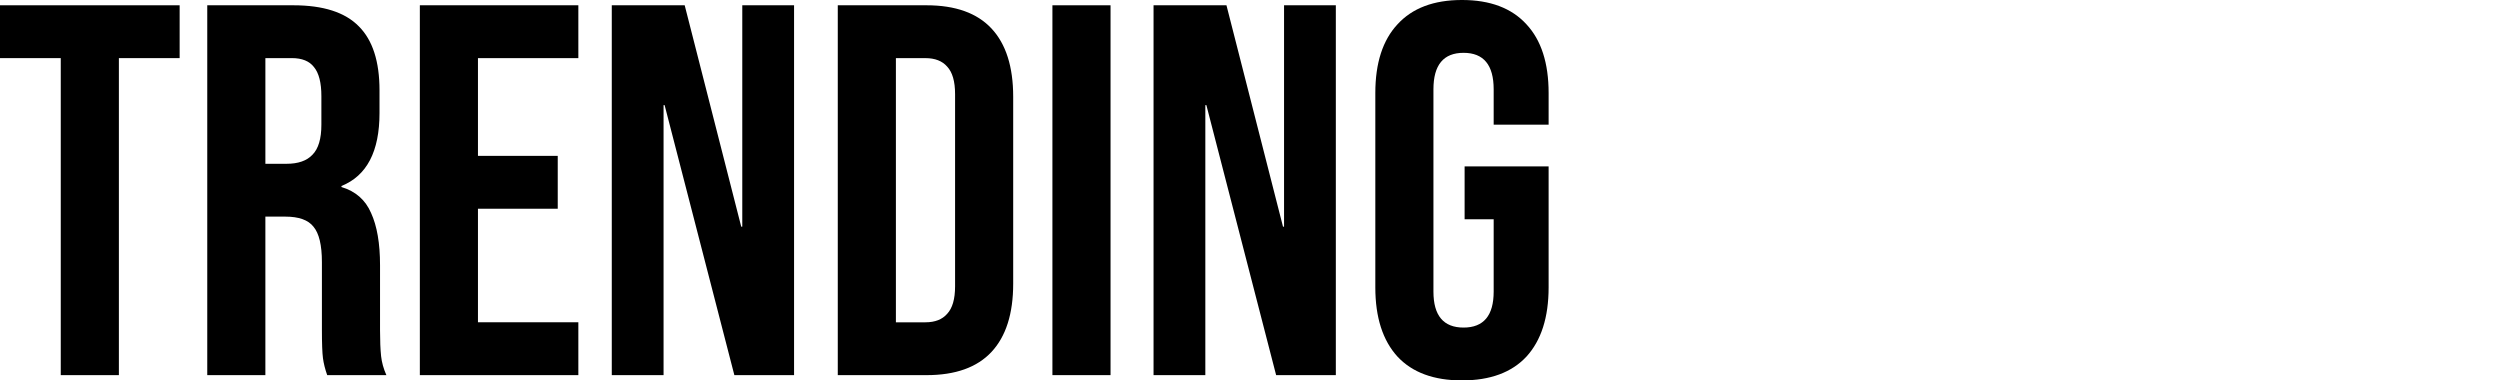 <svg xmlns:dc="http://purl.org/dc/elements/1.1/" xmlns:cc="http://creativecommons.org/ns#" xmlns:rdf="http://www.w3.org/1999/02/22-rdf-syntax-ns#" xmlns:svg="http://www.w3.org/2000/svg" xmlns="http://www.w3.org/2000/svg" xmlns:sodipodi="http://sodipodi.sourceforge.net/DTD/sodipodi-0.dtd" xmlns:inkscape="http://www.inkscape.org/namespaces/inkscape" sodipodi:docname="TRENDING (EXTENDED).svg" inkscape:version="1.0 (4035a4fb49, 2020-05-01)" id="svg839" viewBox="0 0 319.757 48.656" height="48.656mm" width="319.757mm"><defs id="defs833"></defs><g transform="translate(-5.964,-124.172)" id="layer1" inkscape:groupmode="layer" inkscape:label="Layer 1"><g id="g1486"><path d="M 13.735,131.606 H 5.964 v -6.758 H 28.94 v 6.758 h -7.771 v 40.547 h -7.434 z" style="font-style:normal;font-variant:normal;font-weight:normal;font-stretch:normal;font-size:67.578px;line-height:0;font-family:'Bebas Neue';-inkscape-font-specification:'Bebas Neue';letter-spacing:0px;stroke:none;stroke-width:1.689" id="path832"></path><path d="m 32.473,124.848 h 11.015 q 5.744,0 8.38,2.703 2.636,2.636 2.636,8.177 v 2.906 q 0,7.366 -4.866,9.326 v 0.135 q 2.703,0.811 3.784,3.311 1.149,2.5 1.149,6.69 v 8.312 q 0,2.027 0.135,3.311 0.135,1.216 0.676,2.433 H 47.813 q -0.405,-1.149 -0.541,-2.162 -0.135,-1.014 -0.135,-3.649 v -8.65 q 0,-3.244 -1.081,-4.528 -1.014,-1.284 -3.582,-1.284 h -2.568 v 20.273 H 32.473 Z m 10.137,20.273 q 2.23,0 3.311,-1.149 1.149,-1.149 1.149,-3.852 v -3.649 q 0,-2.568 -0.946,-3.717 -0.879,-1.149 -2.838,-1.149 h -3.379 v 13.516 z" style="font-style:normal;font-variant:normal;font-weight:normal;font-stretch:normal;font-size:67.578px;line-height:0;font-family:'Bebas Neue';-inkscape-font-specification:'Bebas Neue';letter-spacing:0px;stroke:none;stroke-width:1.689" id="path834"></path><path d="m 59.663,124.848 h 20.273 v 6.758 H 67.096 v 12.502 h 10.204 v 6.758 H 67.096 v 14.529 h 12.84 v 6.758 H 59.663 Z" style="font-style:normal;font-variant:normal;font-weight:normal;font-stretch:normal;font-size:67.578px;line-height:0;font-family:'Bebas Neue';-inkscape-font-specification:'Bebas Neue';letter-spacing:0px;stroke:none;stroke-width:1.689" id="path836"></path><path d="m 84.212,124.848 h 9.326 l 7.231,28.315 h 0.135 v -28.315 h 6.623 v 47.304 h -7.636 l -8.92,-34.532 h -0.135 v 34.532 h -6.623 z" style="font-style:normal;font-variant:normal;font-weight:normal;font-stretch:normal;font-size:67.578px;line-height:0;font-family:'Bebas Neue';-inkscape-font-specification:'Bebas Neue';letter-spacing:0px;stroke:none;stroke-width:1.689" id="path838"></path><path d="m 113.118,124.848 h 11.353 q 5.541,0 8.312,2.973 2.771,2.973 2.771,8.718 v 23.923 q 0,5.744 -2.771,8.718 -2.771,2.973 -8.312,2.973 h -11.353 z m 11.218,40.547 q 1.825,0 2.771,-1.081 1.014,-1.081 1.014,-3.514 v -24.598 q 0,-2.433 -1.014,-3.514 -0.946,-1.081 -2.771,-1.081 h -3.784 v 33.789 z" style="font-style:normal;font-variant:normal;font-weight:normal;font-stretch:normal;font-size:67.578px;line-height:0;font-family:'Bebas Neue';-inkscape-font-specification:'Bebas Neue';letter-spacing:0px;stroke:none;stroke-width:1.689" id="path840"></path><path d="m 140.571,124.848 h 7.434 v 47.304 h -7.434 z" style="font-style:normal;font-variant:normal;font-weight:normal;font-stretch:normal;font-size:67.578px;line-height:0;font-family:'Bebas Neue';-inkscape-font-specification:'Bebas Neue';letter-spacing:0px;stroke:none;stroke-width:1.689" id="path842"></path><path d="m 153.506,124.848 h 9.326 l 7.231,28.315 h 0.135 v -28.315 h 6.623 v 47.304 h -7.636 l -8.92,-34.532 h -0.135 v 34.532 h -6.623 z" style="font-style:normal;font-variant:normal;font-weight:normal;font-stretch:normal;font-size:67.578px;line-height:0;font-family:'Bebas Neue';-inkscape-font-specification:'Bebas Neue';letter-spacing:0px;stroke:none;stroke-width:1.689" id="path844"></path><path d="m 192.954,172.828 q -5.406,0 -8.244,-3.041 -2.838,-3.109 -2.838,-8.853 v -24.869 q 0,-5.744 2.838,-8.785 2.838,-3.109 8.244,-3.109 5.406,0 8.245,3.109 2.838,3.041 2.838,8.785 v 4.055 h -7.028 v -4.528 q 0,-4.663 -3.852,-4.663 -3.852,0 -3.852,4.663 v 25.882 q 0,4.595 3.852,4.595 3.852,0 3.852,-4.595 v -9.258 h -3.717 v -6.758 h 10.745 v 15.475 q 0,5.744 -2.838,8.853 -2.838,3.041 -8.245,3.041 z" style="font-style:normal;font-variant:normal;font-weight:normal;font-stretch:normal;font-size:67.578px;line-height:0;font-family:'Bebas Neue';-inkscape-font-specification:'Bebas Neue';letter-spacing:0px;stroke:none;stroke-width:1.689" id="path846"></path></g></g></svg>
